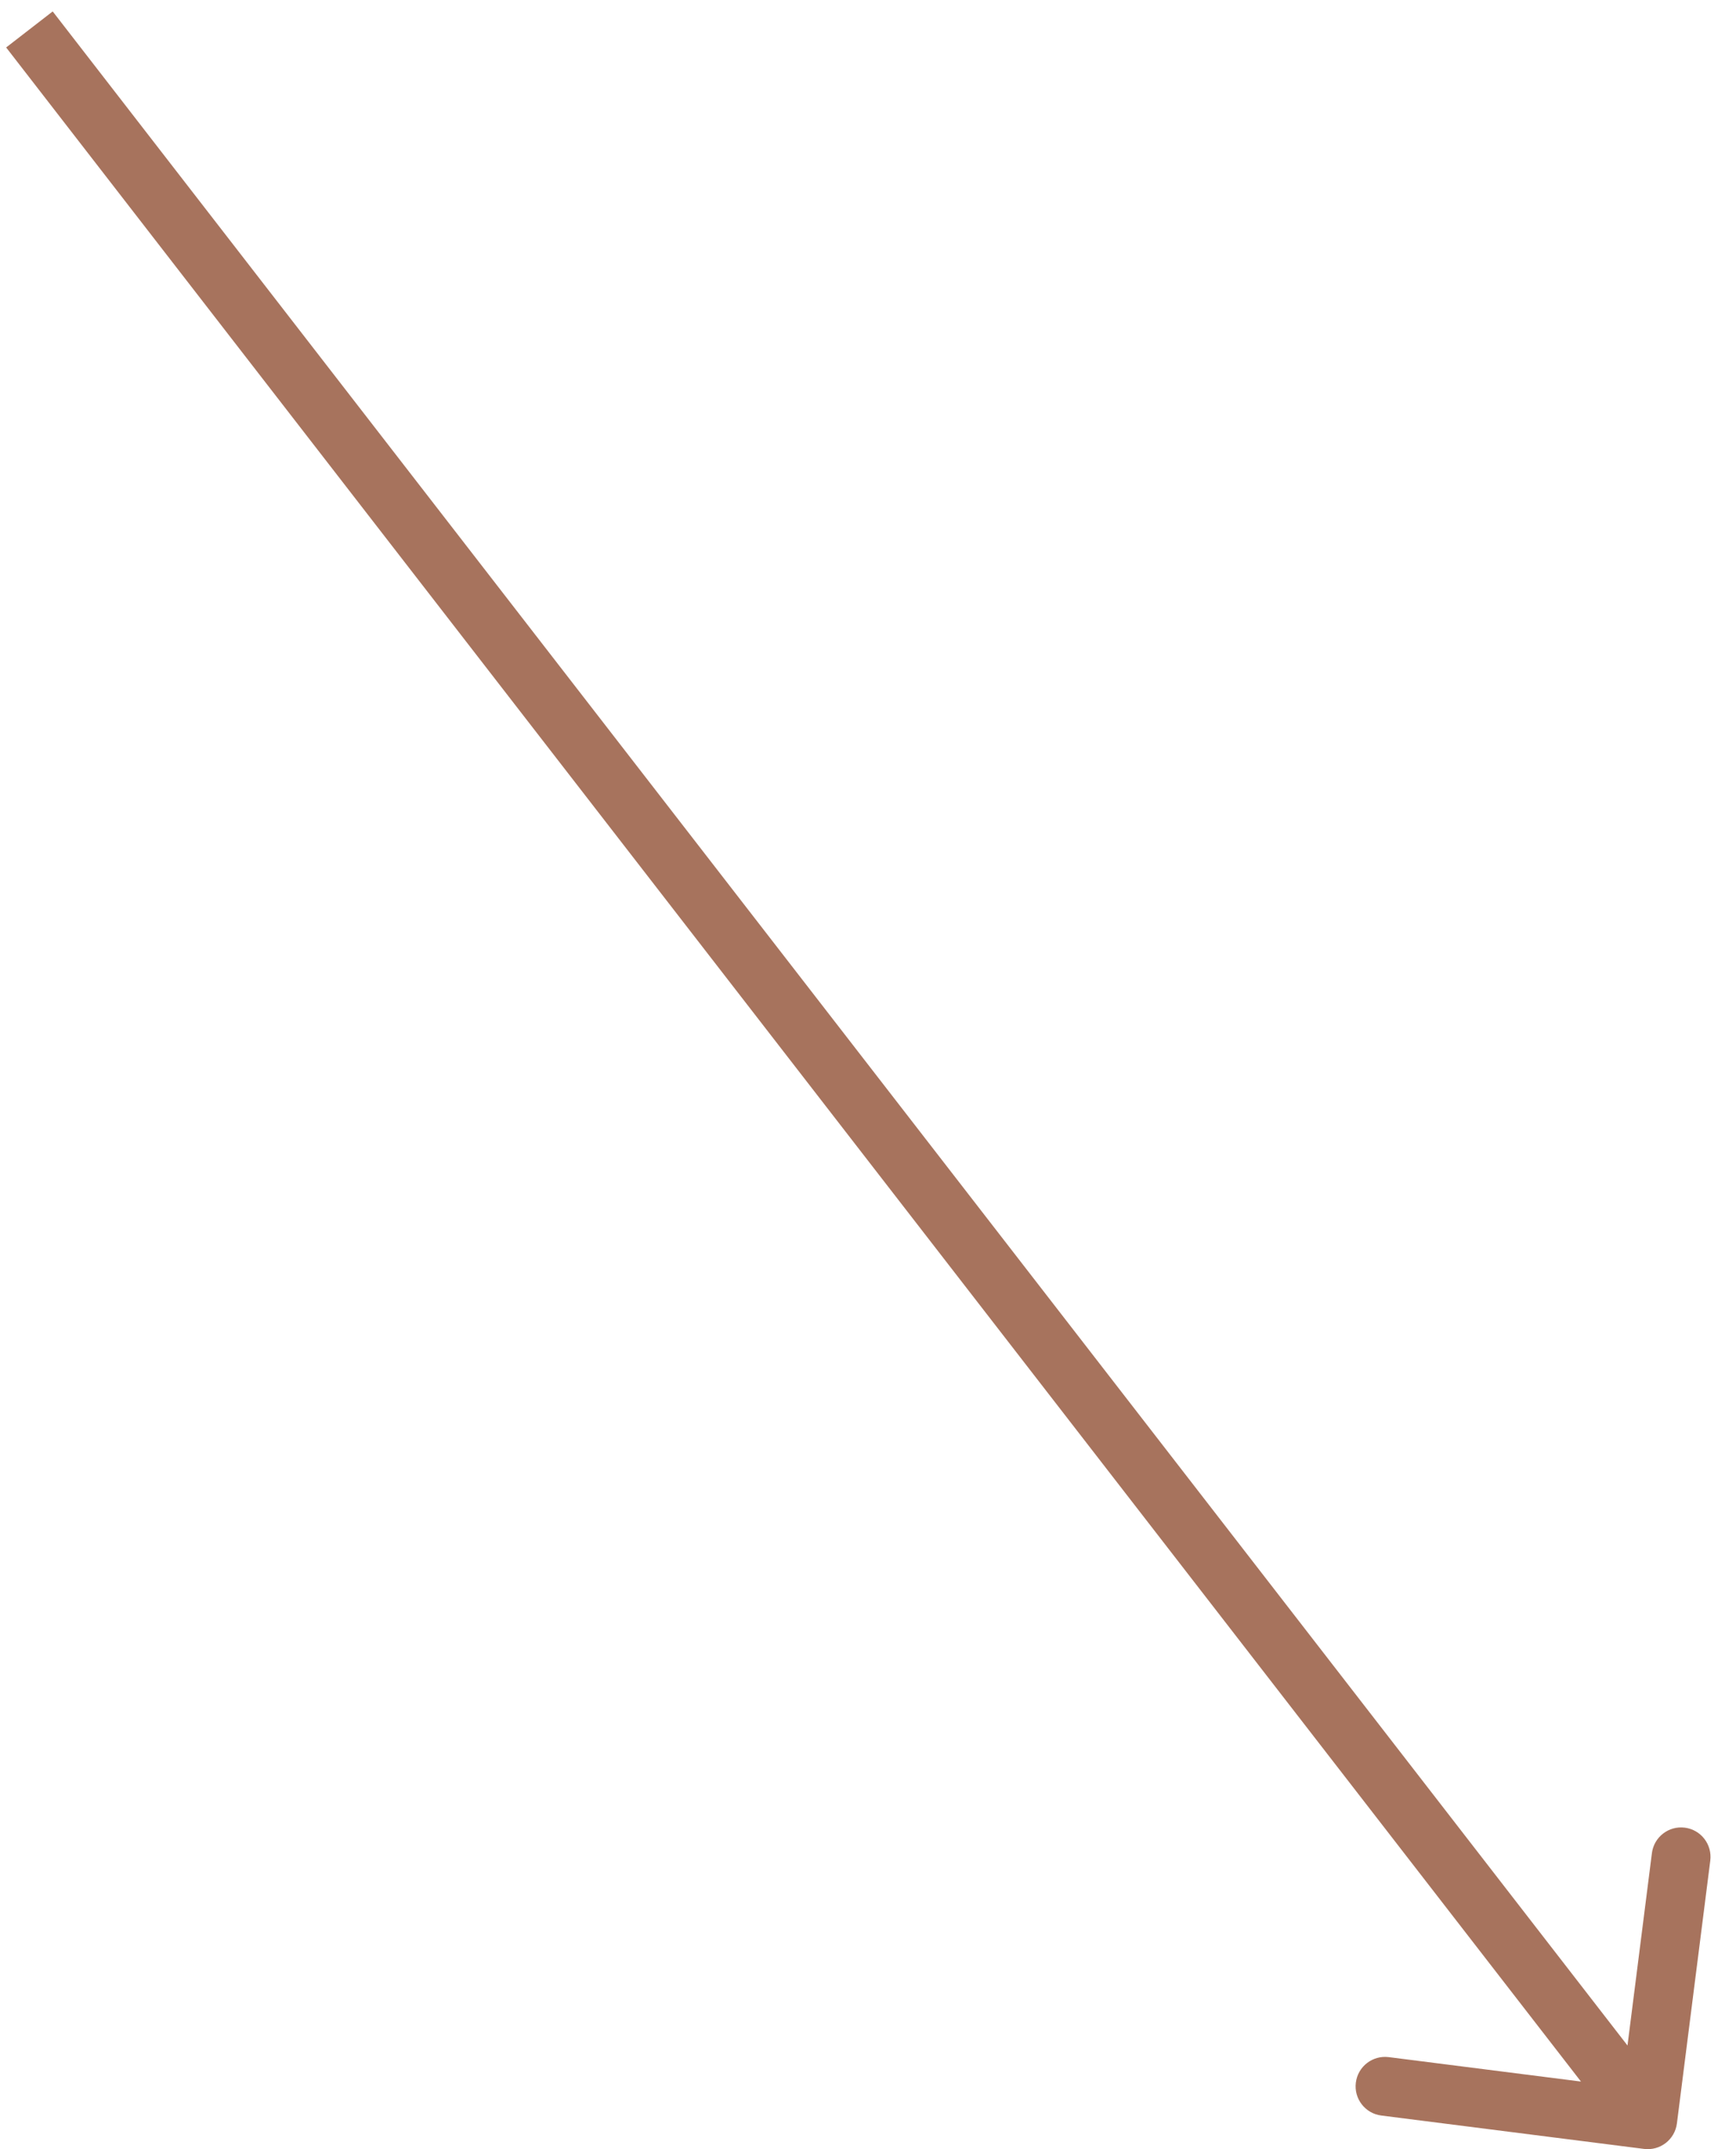 <?xml version="1.0" encoding="UTF-8"?> <svg xmlns="http://www.w3.org/2000/svg" width="59" height="73" viewBox="0 0 59 73" fill="none"><path d="M55.874 72.992C56.422 73.062 56.922 72.674 56.992 72.126L58.126 63.198C58.195 62.65 57.808 62.149 57.26 62.08C56.712 62.01 56.211 62.398 56.142 62.946L55.134 70.882L47.198 69.874C46.65 69.805 46.149 70.192 46.08 70.74C46.01 71.288 46.398 71.789 46.946 71.858L55.874 72.992ZM0.209 1.612L55.209 72.612L56.791 71.388L1.791 0.388L0.209 1.612Z" fill="#A7735D"></path></svg> 